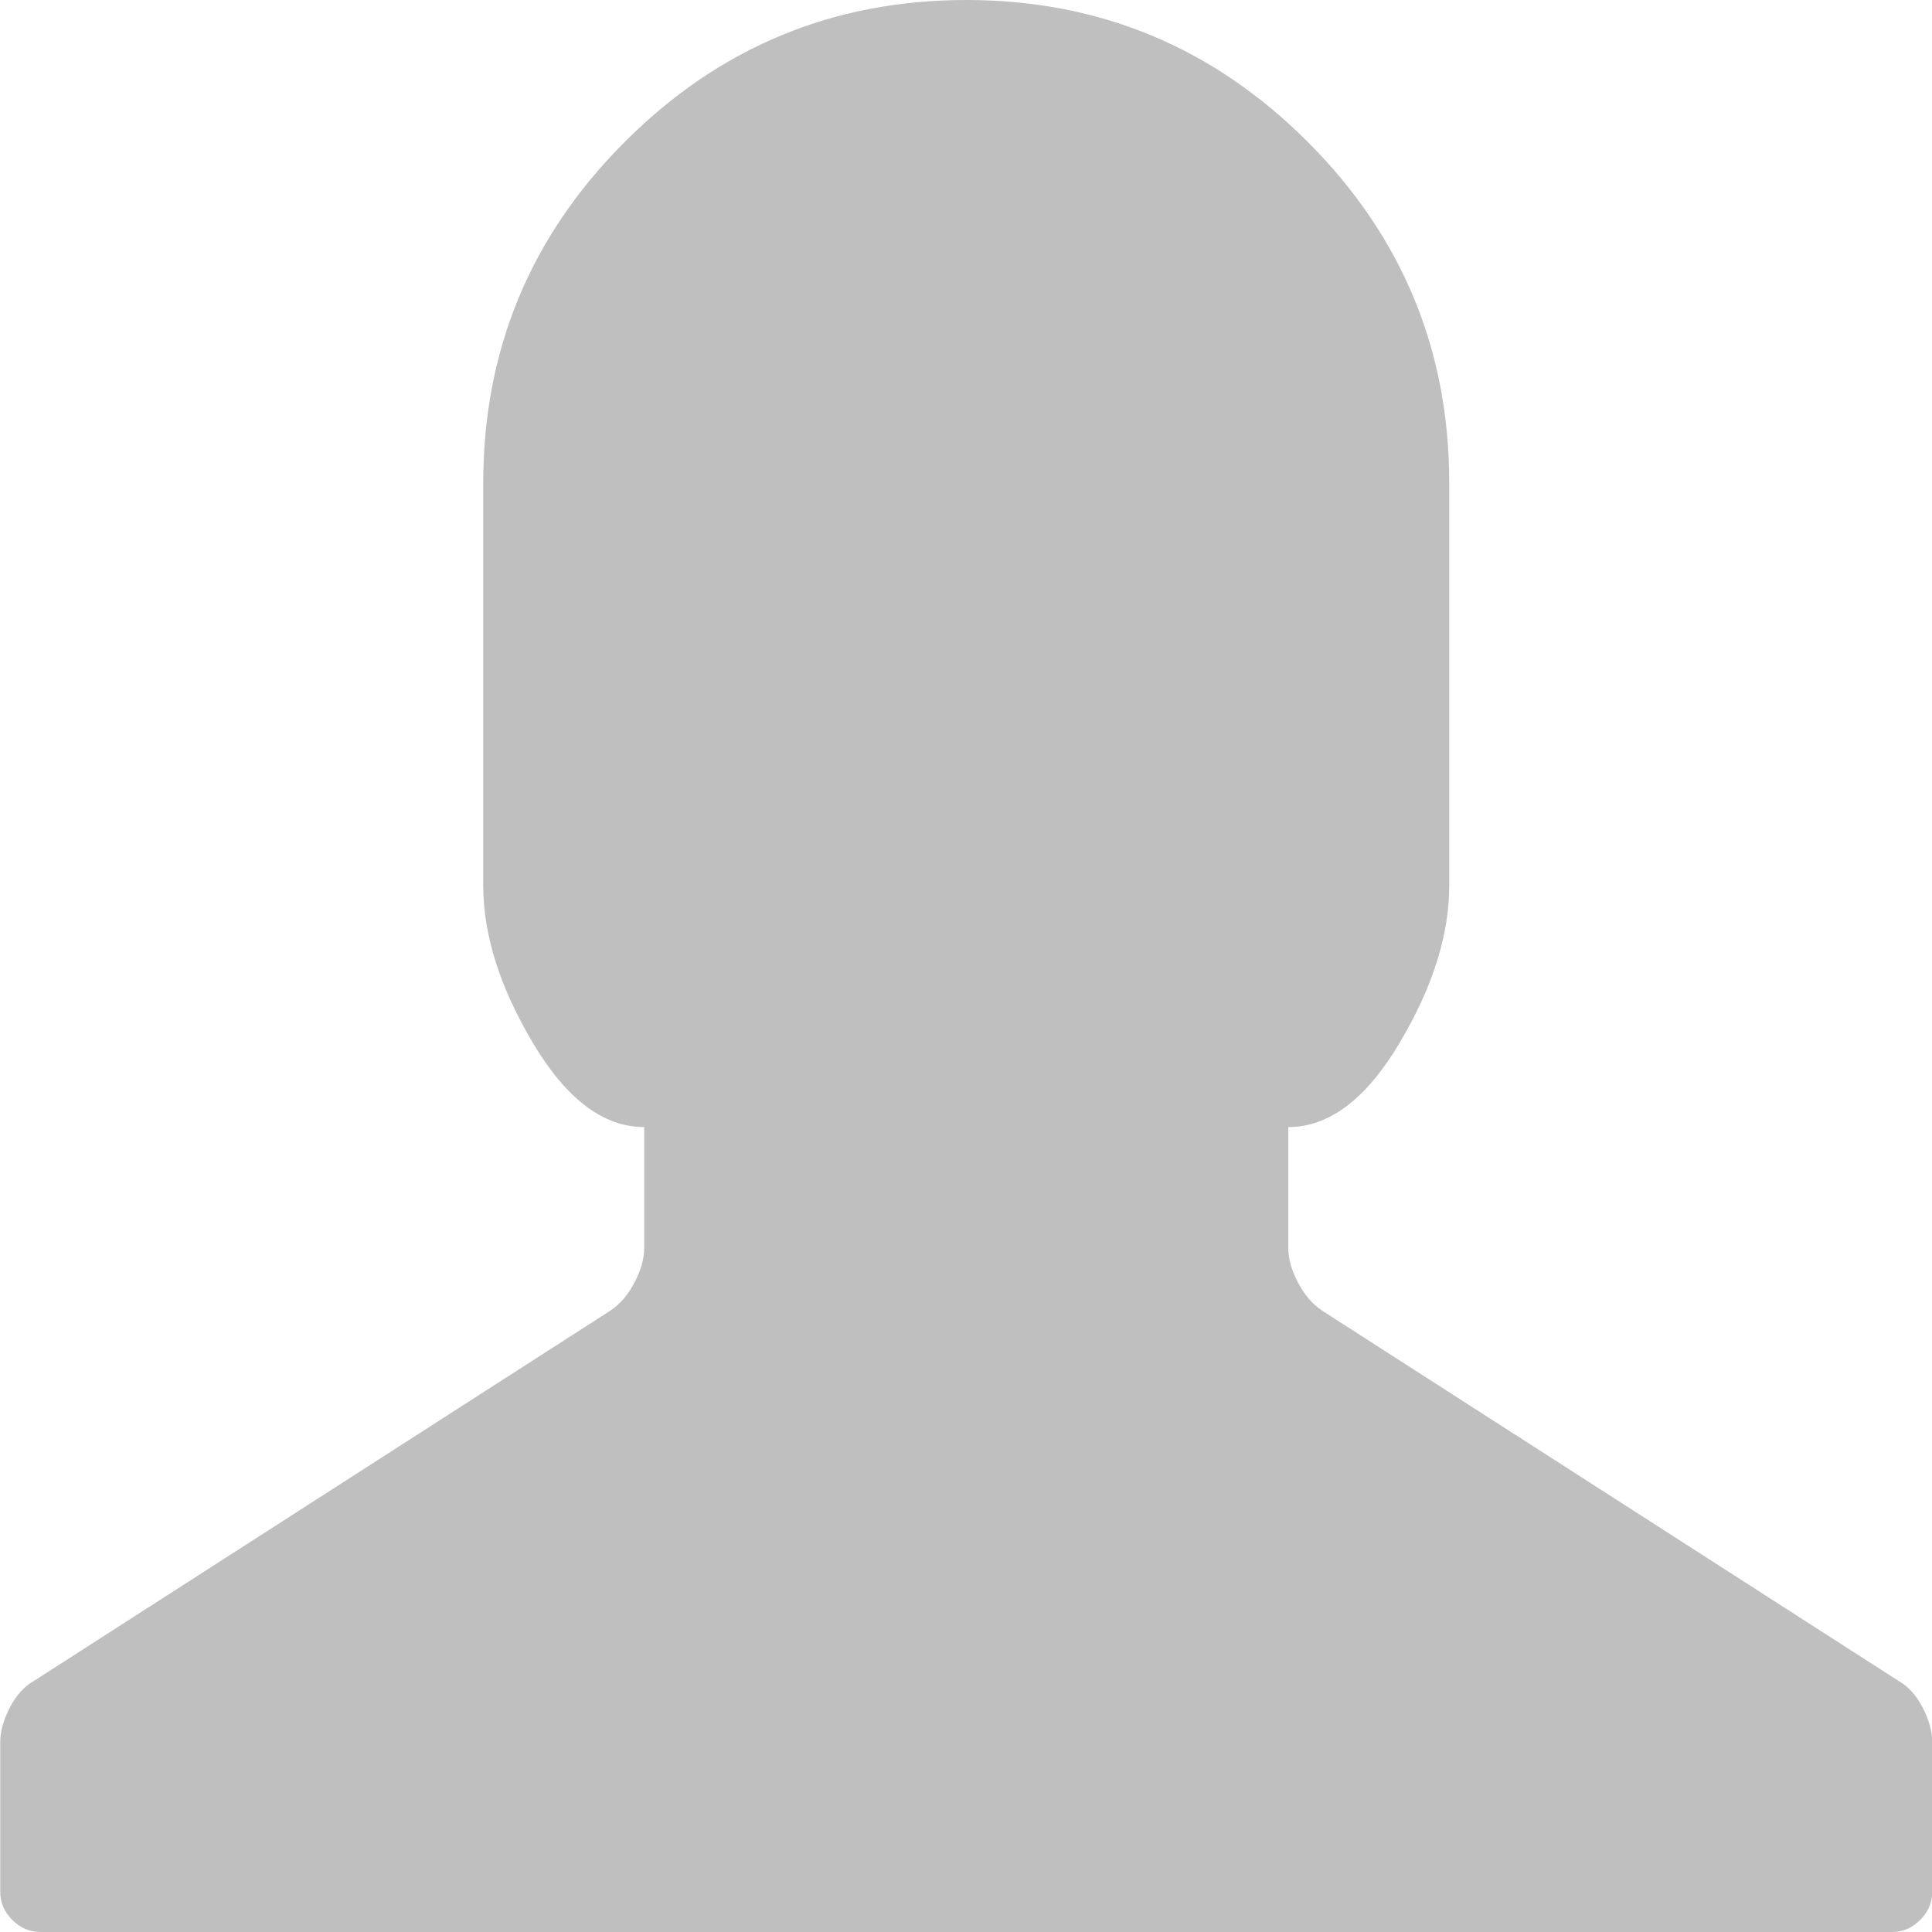 <?xml version="1.0" encoding="UTF-8" standalone="no"?>
<!DOCTYPE svg PUBLIC "-//W3C//DTD SVG 1.1//EN" "http://www.w3.org/Graphics/SVG/1.1/DTD/svg11.dtd">
<svg width="100%" height="100%" viewBox="0 0 16 16" version="1.1" xmlns="http://www.w3.org/2000/svg" xmlns:xlink="http://www.w3.org/1999/xlink" xml:space="preserve" xmlns:serif="http://www.serif.com/" style="fill-rule:evenodd;clip-rule:evenodd;stroke-linejoin:round;stroke-miterlimit:2;">
    <g transform="matrix(1,0,0,1,-5209.6,-112.669)">
        <g transform="matrix(1,0,0,1,4433.23,-251.445)">
            <path d="M784.372,364.114C785.474,364.114 786.416,364.505 787.199,365.288C787.981,366.07 788.372,367.012 788.372,368.114L788.372,371.448C788.372,371.857 788.234,372.292 787.959,372.754C787.683,373.217 787.376,373.448 787.039,373.448L787.039,374.448C787.039,374.537 787.065,374.632 787.119,374.734C787.172,374.837 787.239,374.914 787.319,374.968L792.092,378.034C792.172,378.079 792.239,378.152 792.292,378.254C792.345,378.357 792.372,378.452 792.372,378.541L792.372,379.781C792.372,379.87 792.339,379.948 792.272,380.014C792.205,380.081 792.128,380.114 792.039,380.114L776.705,380.114C776.616,380.114 776.539,380.081 776.472,380.014C776.405,379.948 776.372,379.87 776.372,379.781L776.372,378.541C776.372,378.452 776.399,378.357 776.452,378.254C776.505,378.152 776.572,378.079 776.652,378.034L781.425,374.968C781.505,374.914 781.572,374.837 781.625,374.734C781.679,374.632 781.705,374.537 781.705,374.448L781.705,373.448C781.368,373.448 781.061,373.217 780.785,372.754C780.51,372.292 780.372,371.857 780.372,371.448L780.372,368.114C780.372,367.012 780.763,366.07 781.545,365.288C782.328,364.505 783.27,364.114 784.372,364.114Z" style="fill:rgb(191,191,191);fill-rule:nonzero;"/>
        </g>
    </g>
</svg>
